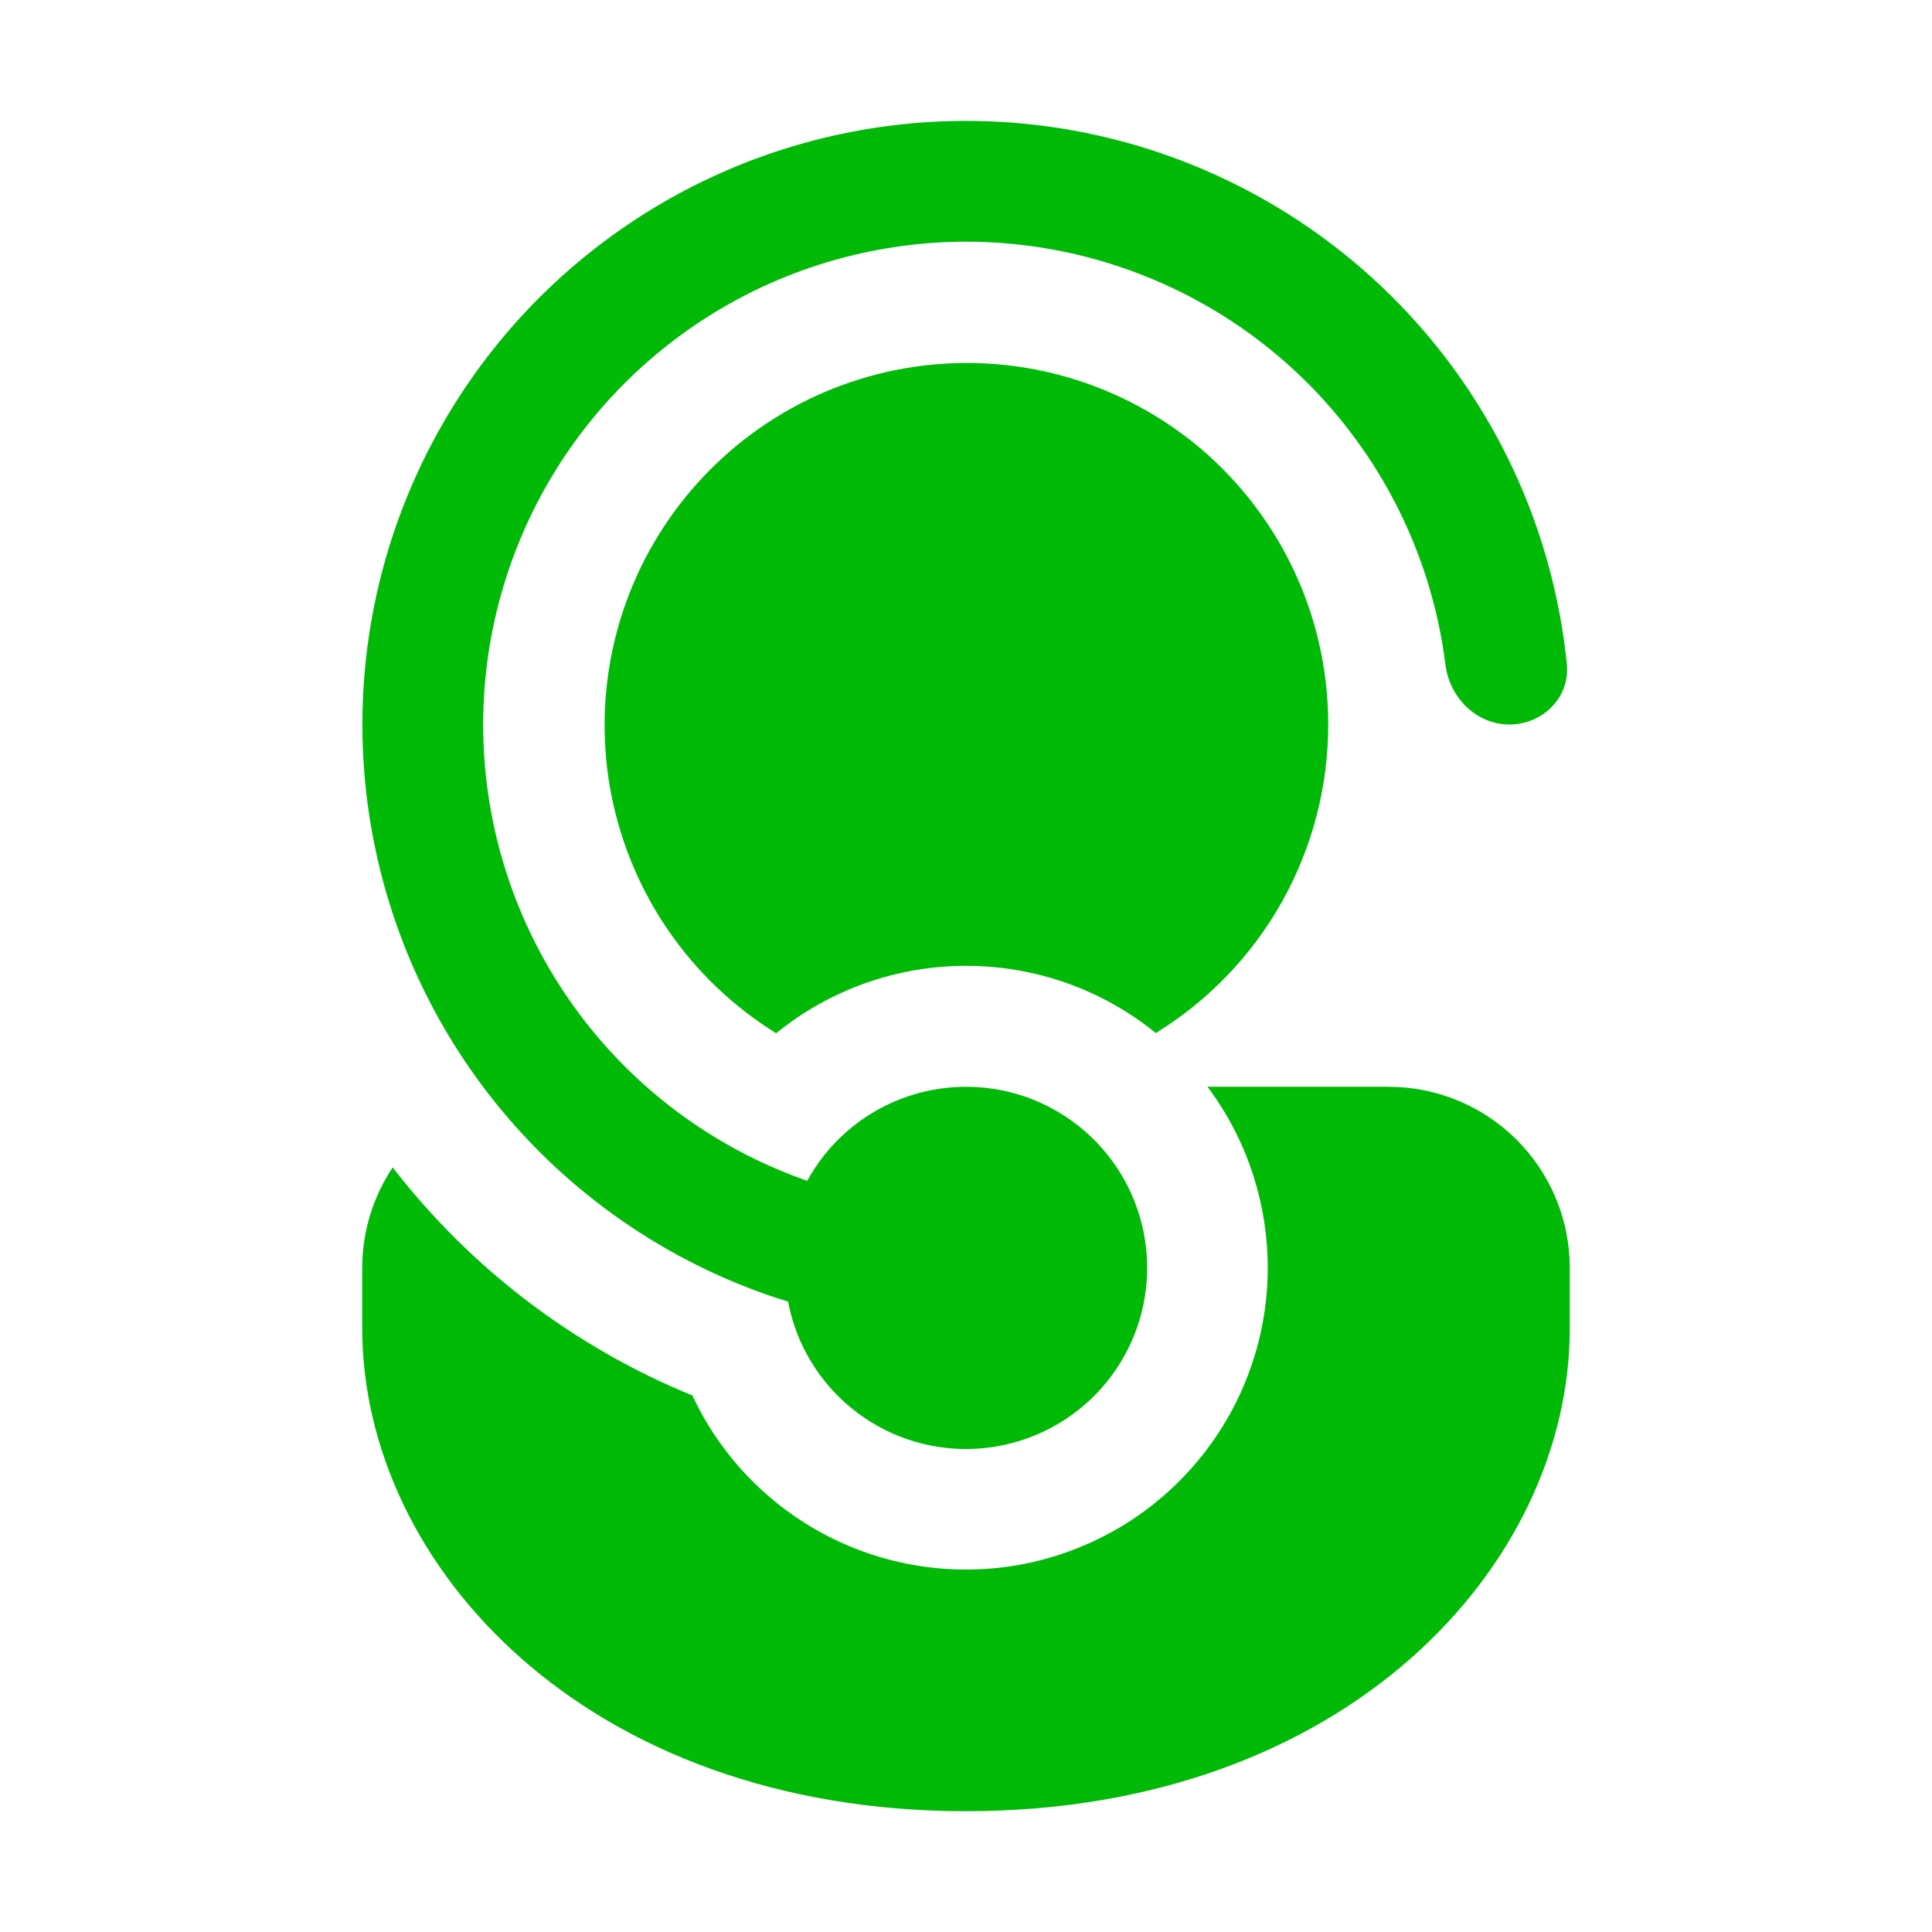 <?xml version="1.0" encoding="UTF-8"?> <svg xmlns="http://www.w3.org/2000/svg" width="27" height="27" viewBox="0 0 27 27" fill="none"><path d="M11.014 18.195L11.013 18.19C10.905 18.157 10.798 18.122 10.692 18.085C9.168 17.545 7.83 16.579 6.838 15.302C6.036 14.27 5.485 13.065 5.229 11.783C4.972 10.502 5.017 9.178 5.359 7.916C5.702 6.655 6.333 5.49 7.202 4.514C8.072 3.538 9.156 2.778 10.37 2.292C11.584 1.807 12.894 1.611 14.197 1.718C15.499 1.826 16.759 2.235 17.877 2.913C18.995 3.591 19.94 4.519 20.637 5.624C21.335 6.73 21.766 7.982 21.897 9.283C21.943 9.747 21.559 10.125 21.094 10.125C20.628 10.125 20.255 9.745 20.199 9.283C20.049 8.09 19.582 6.958 18.847 6.006C18.113 5.053 17.137 4.314 16.021 3.866C14.905 3.417 13.69 3.274 12.5 3.453C11.311 3.632 10.191 4.125 9.256 4.882C8.321 5.638 7.605 6.631 7.183 7.757C6.76 8.884 6.646 10.102 6.853 11.287C7.059 12.472 7.579 13.58 8.357 14.497C9.136 15.414 10.145 16.106 11.281 16.502C11.567 15.979 12.029 15.575 12.585 15.359C13.14 15.144 13.754 15.131 14.318 15.323C14.882 15.516 15.36 15.901 15.668 16.411C15.976 16.922 16.094 17.524 16.001 18.113C15.908 18.701 15.611 19.239 15.161 19.63C14.711 20.02 14.138 20.24 13.542 20.25C12.946 20.26 12.366 20.059 11.904 19.683C11.441 19.307 11.126 18.78 11.014 18.195ZM9.676 19.502C8.024 18.826 6.58 17.727 5.488 16.315C5.21 16.73 5.062 17.219 5.062 17.719V18.562C5.062 21.889 8.201 25.312 13.5 25.312C18.799 25.312 21.938 21.889 21.938 18.562V17.719C21.938 17.047 21.671 16.404 21.196 15.929C20.721 15.454 20.078 15.188 19.406 15.188H16.875C17.229 15.66 17.48 16.202 17.611 16.778C17.742 17.353 17.752 17.95 17.638 18.53C17.524 19.109 17.29 19.658 16.95 20.141C16.61 20.625 16.173 21.031 15.667 21.335C15.16 21.638 14.596 21.832 14.01 21.904C13.424 21.975 12.829 21.923 12.264 21.75C11.7 21.578 11.177 21.288 10.732 20.901C10.286 20.514 9.926 20.037 9.676 19.502ZM18.562 10.125C18.562 8.583 17.872 7.201 16.784 6.272C16.252 5.822 15.634 5.487 14.967 5.286C14.3 5.086 13.598 5.026 12.907 5.109C12.216 5.192 11.549 5.417 10.948 5.77C10.348 6.123 9.826 6.596 9.417 7.159C9.007 7.722 8.718 8.364 8.568 9.044C8.418 9.724 8.41 10.428 8.544 11.111C8.679 11.795 8.952 12.443 9.349 13.016C9.745 13.589 10.255 14.073 10.847 14.44C11.597 13.83 12.534 13.498 13.5 13.498C14.466 13.497 15.403 13.828 16.153 14.437C16.889 13.984 17.498 13.35 17.92 12.595C18.341 11.84 18.563 10.99 18.562 10.125Z" fill="#00BA07"></path></svg> 